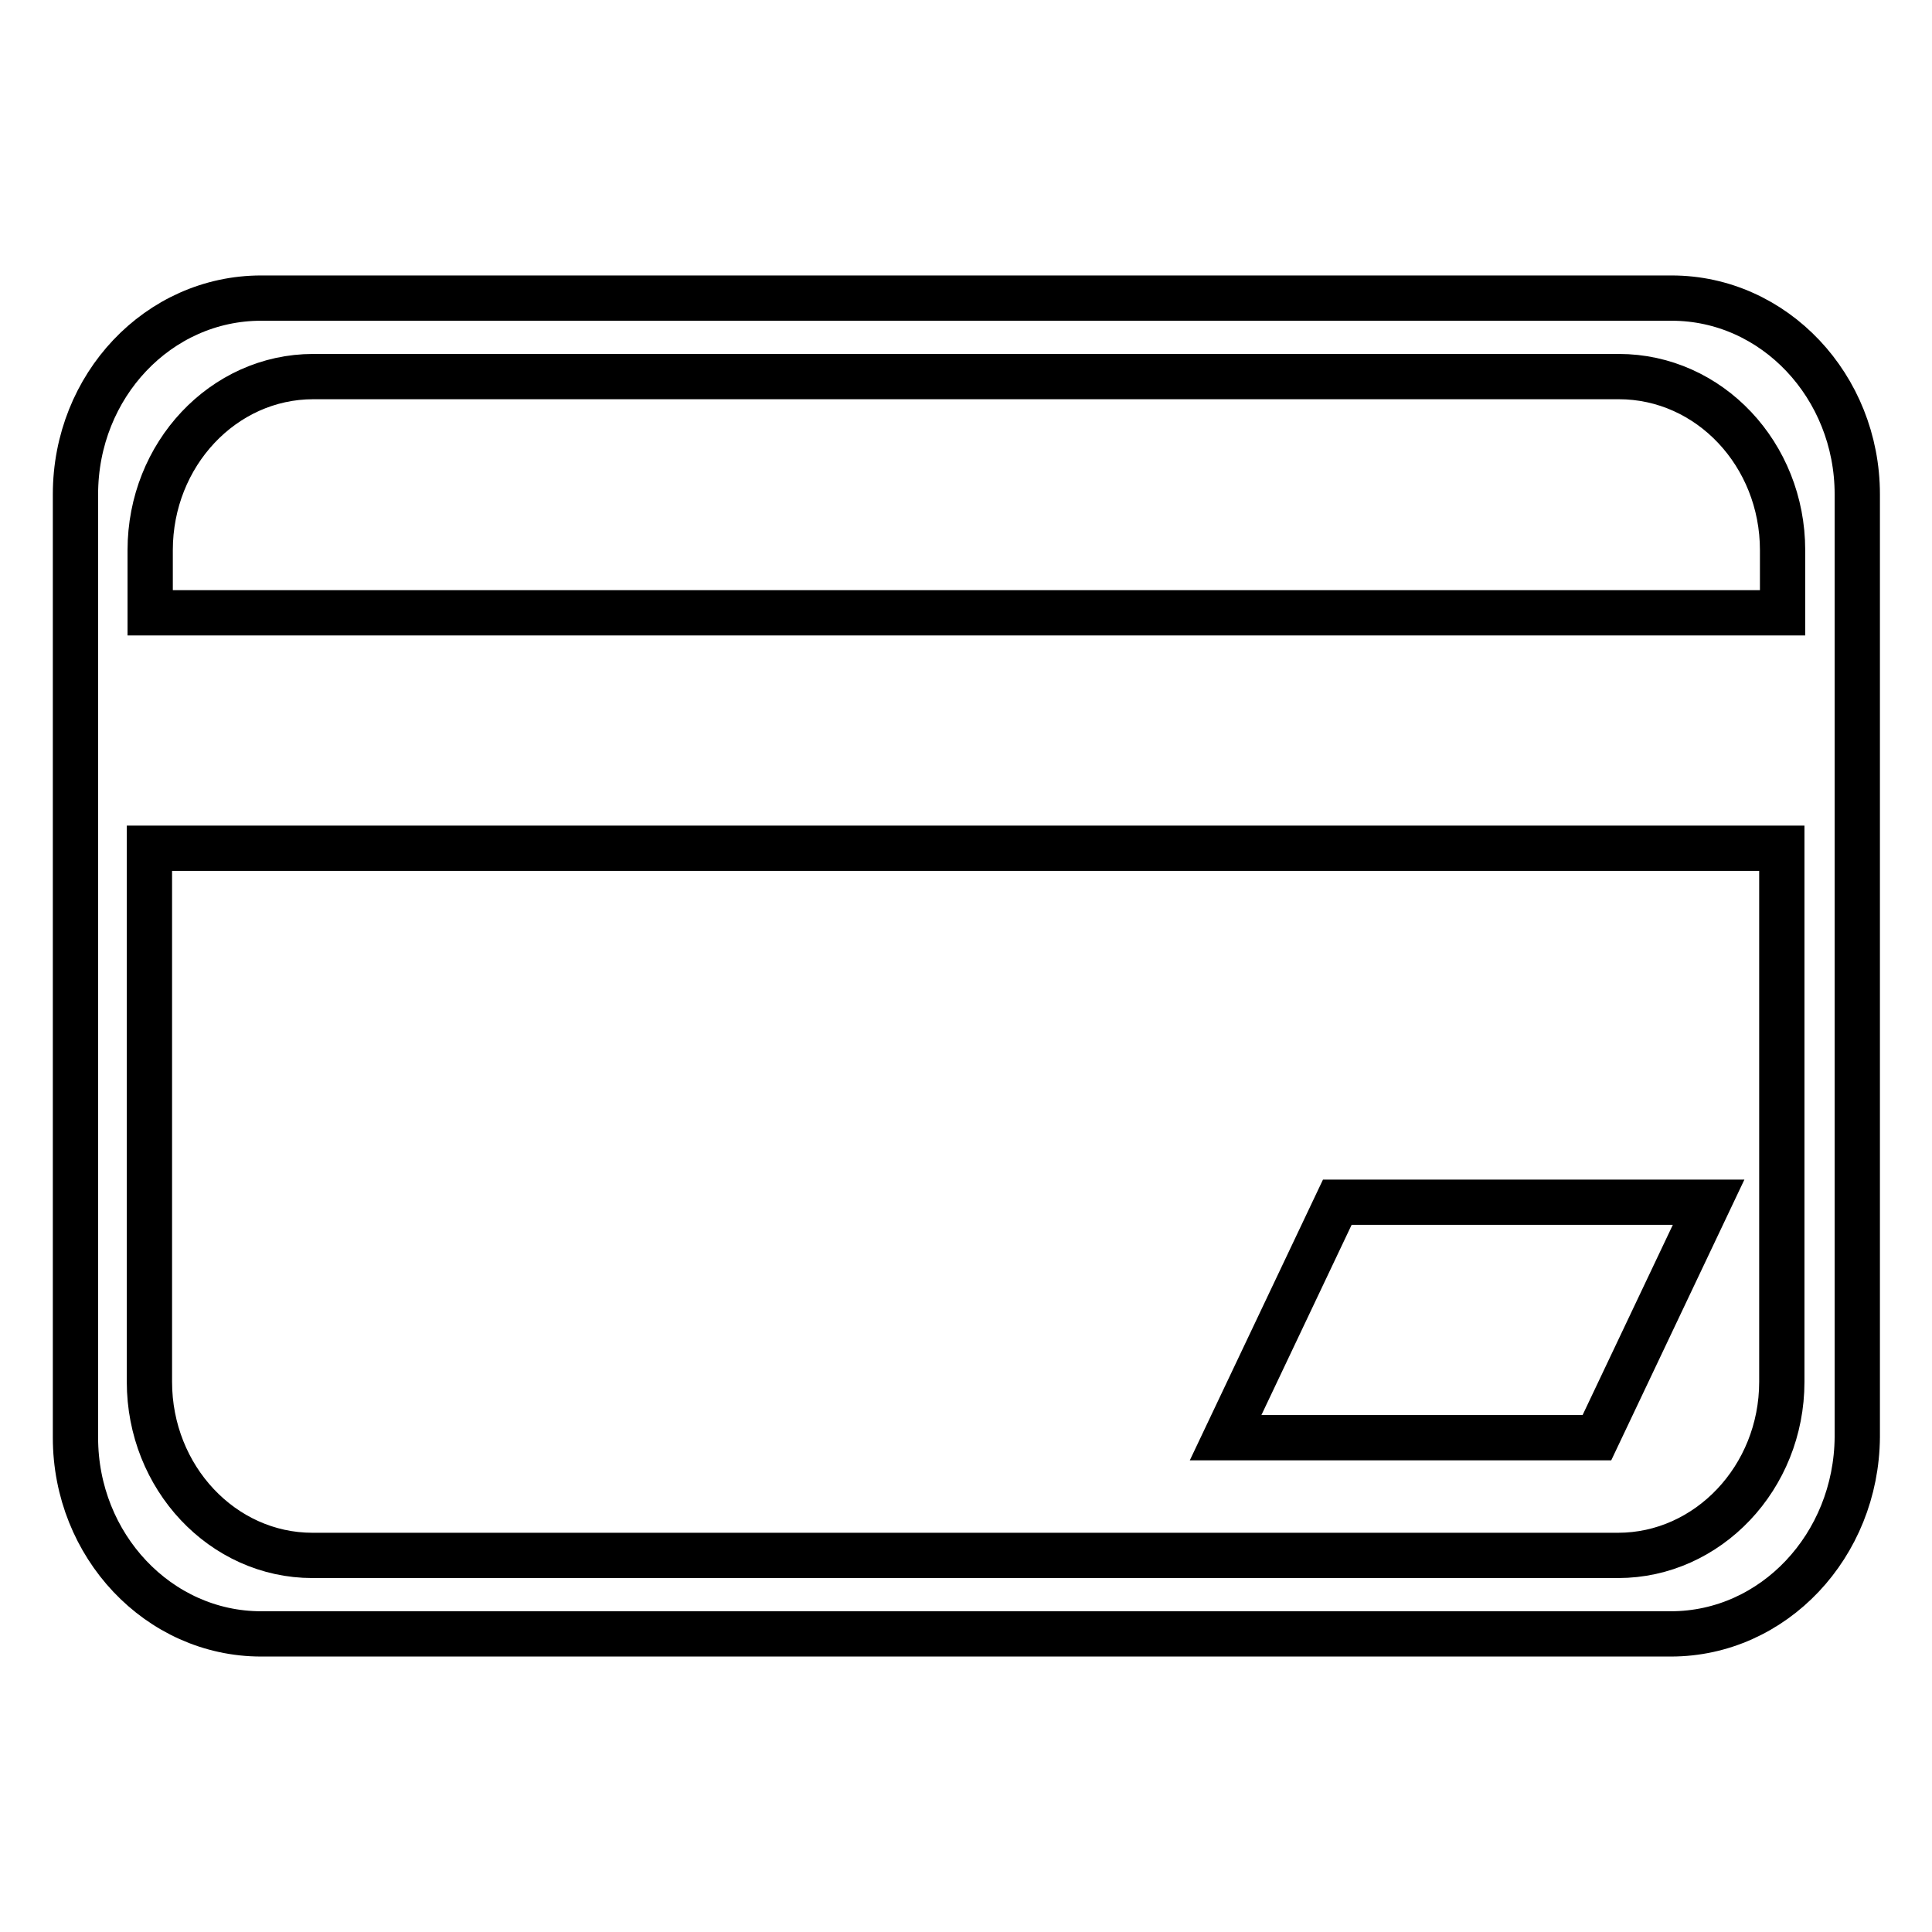<?xml version="1.0" encoding="utf-8"?>
<!-- Svg Vector Icons : http://www.onlinewebfonts.com/icon -->
<!DOCTYPE svg PUBLIC "-//W3C//DTD SVG 1.1//EN" "http://www.w3.org/Graphics/SVG/1.1/DTD/svg11.dtd">
<svg version="1.1" xmlns="http://www.w3.org/2000/svg" xmlns:xlink="http://www.w3.org/1999/xlink" x="0px" y="0px" viewBox="0 0 256 256" enable-background="new 0 0 256 256" xml:space="preserve">
<g> <path stroke-width="6" fill-opacity="0" stroke="#000000"  d="M221.4,216.5H34.6c-13.6,0-24.6-11.7-24.6-26V65.5c0-14.4,11-26,24.6-26h186.9c13.6,0,24.6,11.7,24.6,26 v15.6v31.2v78.1C246,204.8,235,216.5,221.4,216.5L221.4,216.5z M236.2,72.9c0-12.7-9.7-23-21.7-23h-173c-11.9,0-21.6,10.3-21.6,23 v8.3h216.3V72.9L236.2,72.9z M19.8,112.4v70.7c0,12.7,9.7,23,21.6,23h173c11.9,0,21.7-10.3,21.7-23v-70.7H19.8L19.8,112.4z  M162.4,190.5l14.8-31.2h49.2l-14.8,31.2H162.4L162.4,190.5z"/></g>
</svg>